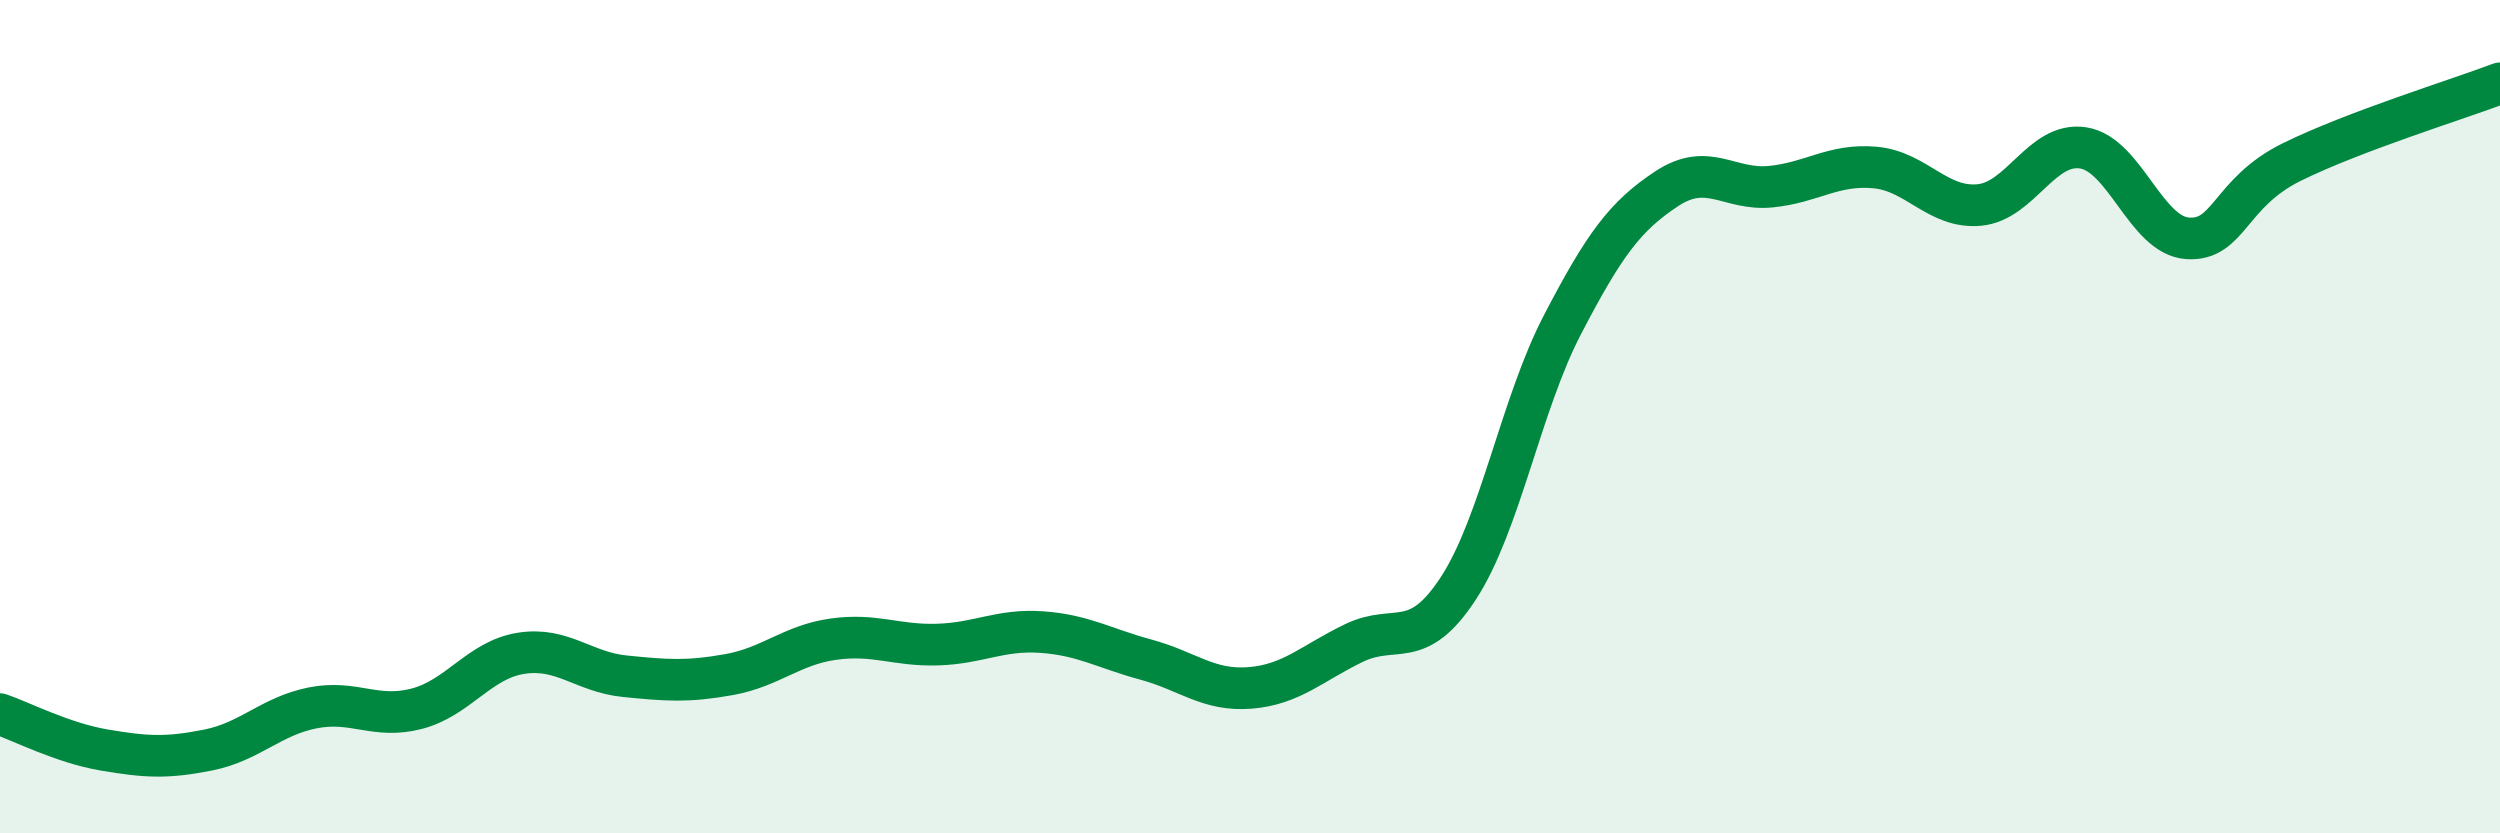 
    <svg width="60" height="20" viewBox="0 0 60 20" xmlns="http://www.w3.org/2000/svg">
      <path
        d="M 0,17.14 C 0.5,17.31 1.5,17.83 2.5,18 C 3.5,18.17 4,18.2 5,18 C 6,17.8 6.5,17.19 7.5,16.99 C 8.5,16.79 9,17.27 10,17.01 C 11,16.75 11.5,15.84 12.5,15.68 C 13.5,15.52 14,16.13 15,16.23 C 16,16.33 16.5,16.37 17.5,16.19 C 18.5,16.01 19,15.48 20,15.34 C 21,15.2 21.5,15.5 22.5,15.47 C 23.5,15.44 24,15.1 25,15.17 C 26,15.24 26.5,15.56 27.5,15.83 C 28.5,16.1 29,16.59 30,16.51 C 31,16.43 31.5,15.91 32.5,15.43 C 33.5,14.95 34,15.65 35,14.12 C 36,12.59 36.5,9.71 37.5,7.79 C 38.5,5.87 39,5.19 40,4.53 C 41,3.87 41.5,4.58 42.5,4.48 C 43.5,4.38 44,3.93 45,4.02 C 46,4.11 46.5,5.01 47.5,4.92 C 48.5,4.83 49,3.39 50,3.55 C 51,3.71 51.5,5.65 52.5,5.72 C 53.5,5.79 53.5,4.63 55,3.89 C 56.5,3.15 59,2.38 60,2L60 20L0 20Z"
        fill="#008740"
        opacity="0.1"
        stroke-linecap="round"
        stroke-linejoin="round"
      />
      <path
        d="M 0,17.14 C 0.5,17.31 1.5,17.83 2.5,18 C 3.5,18.17 4,18.2 5,18 C 6,17.8 6.5,17.19 7.5,16.99 C 8.5,16.79 9,17.27 10,17.01 C 11,16.75 11.5,15.84 12.5,15.68 C 13.5,15.52 14,16.13 15,16.23 C 16,16.33 16.5,16.37 17.5,16.19 C 18.5,16.01 19,15.48 20,15.34 C 21,15.2 21.5,15.5 22.5,15.47 C 23.5,15.44 24,15.1 25,15.17 C 26,15.24 26.5,15.56 27.5,15.83 C 28.5,16.1 29,16.59 30,16.51 C 31,16.43 31.5,15.91 32.5,15.43 C 33.5,14.95 34,15.65 35,14.12 C 36,12.59 36.5,9.71 37.5,7.79 C 38.5,5.87 39,5.19 40,4.53 C 41,3.87 41.5,4.58 42.5,4.48 C 43.5,4.38 44,3.93 45,4.02 C 46,4.11 46.5,5.01 47.5,4.92 C 48.5,4.83 49,3.39 50,3.55 C 51,3.71 51.5,5.65 52.5,5.72 C 53.5,5.79 53.5,4.63 55,3.89 C 56.5,3.15 59,2.38 60,2"
        stroke="#008740"
        stroke-width="1"
        fill="none"
        stroke-linecap="round"
        stroke-linejoin="round"
      />
    </svg>
  